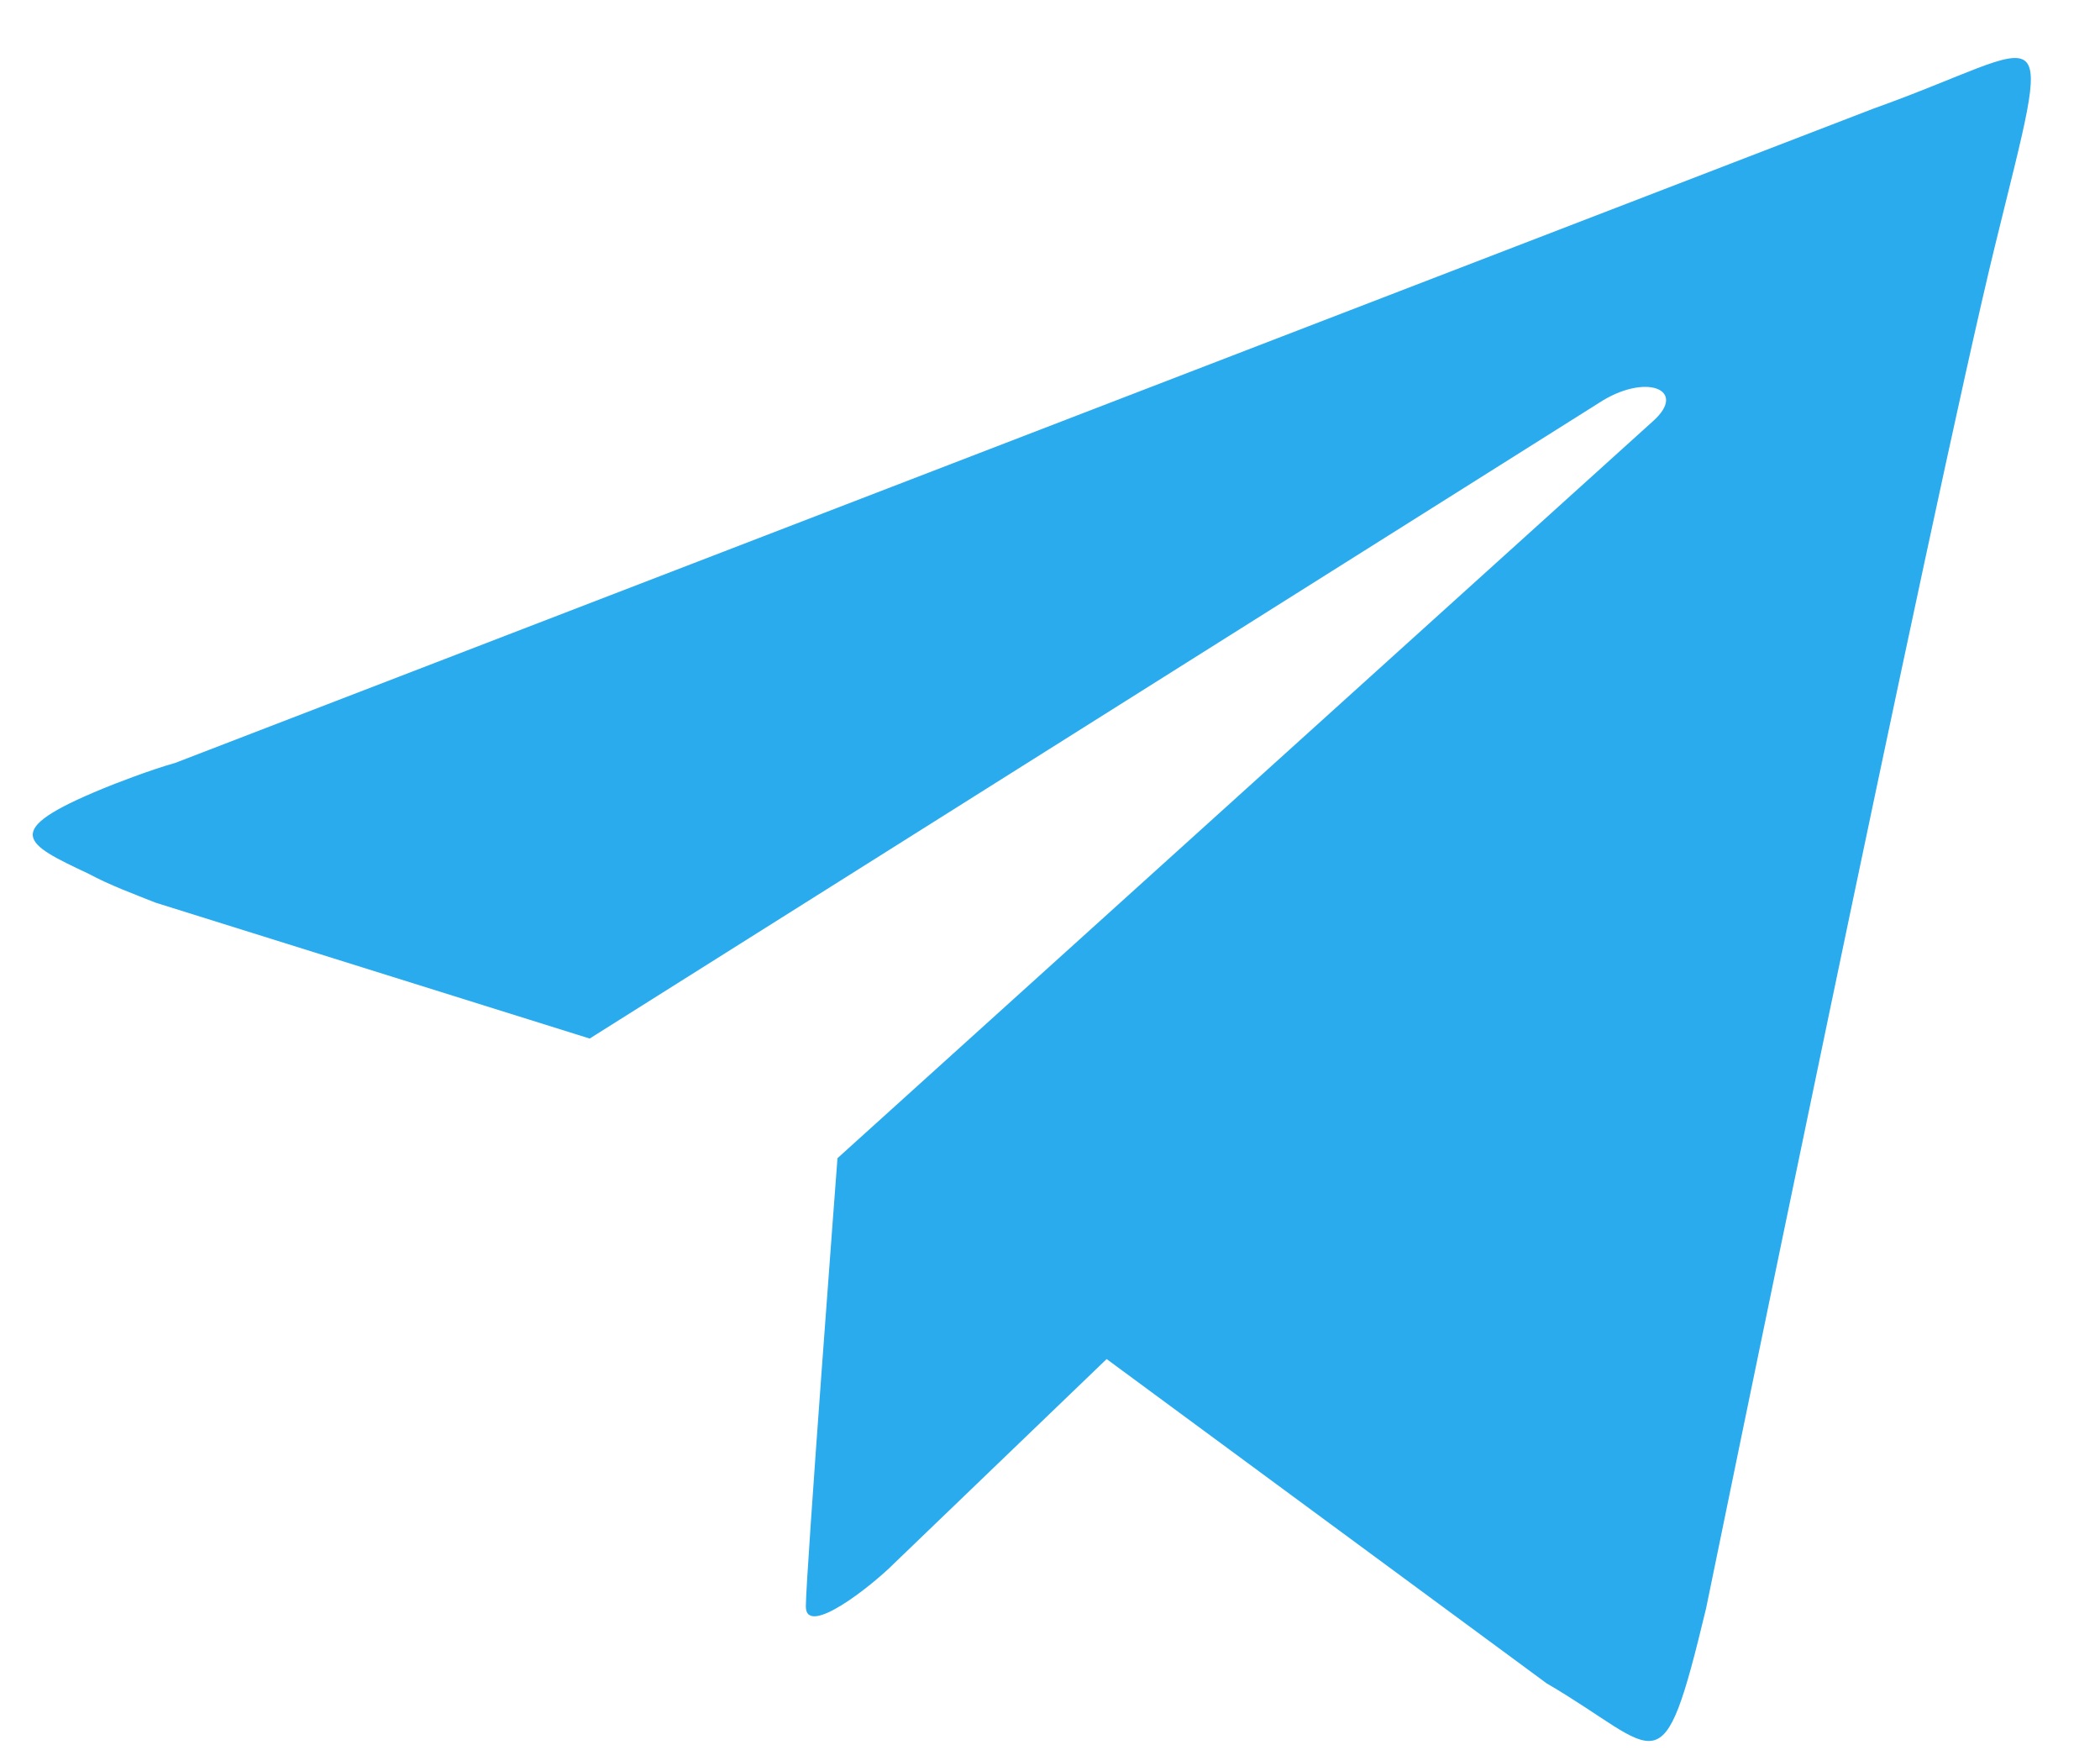 <svg width="30" height="25" viewBox="0 0 30 25" fill="none" xmlns="http://www.w3.org/2000/svg">
<path d="M28.498 3.518C27.637 7.036 24.372 22.976 24.372 22.976C23.734 25.625 23.734 25 22.095 24.044L15.809 19.412L12.775 22.329C12.44 22.665 11.512 23.391 11.512 22.946C11.512 22.5 11.964 16.543 11.964 16.543L23.615 6.015C24.122 5.563 23.505 5.313 22.828 5.764L8.424 14.834L2.222 12.893C1.931 12.777 1.562 12.641 1.267 12.481C0.353 12.05 -0.016 11.875 1.472 11.263C1.62 11.202 2.138 10.999 2.503 10.897L26.759 1.553C29.359 0.625 29.359 5.14984e-05 28.498 3.518Z" fill="#2AABEE"/>
</svg>
